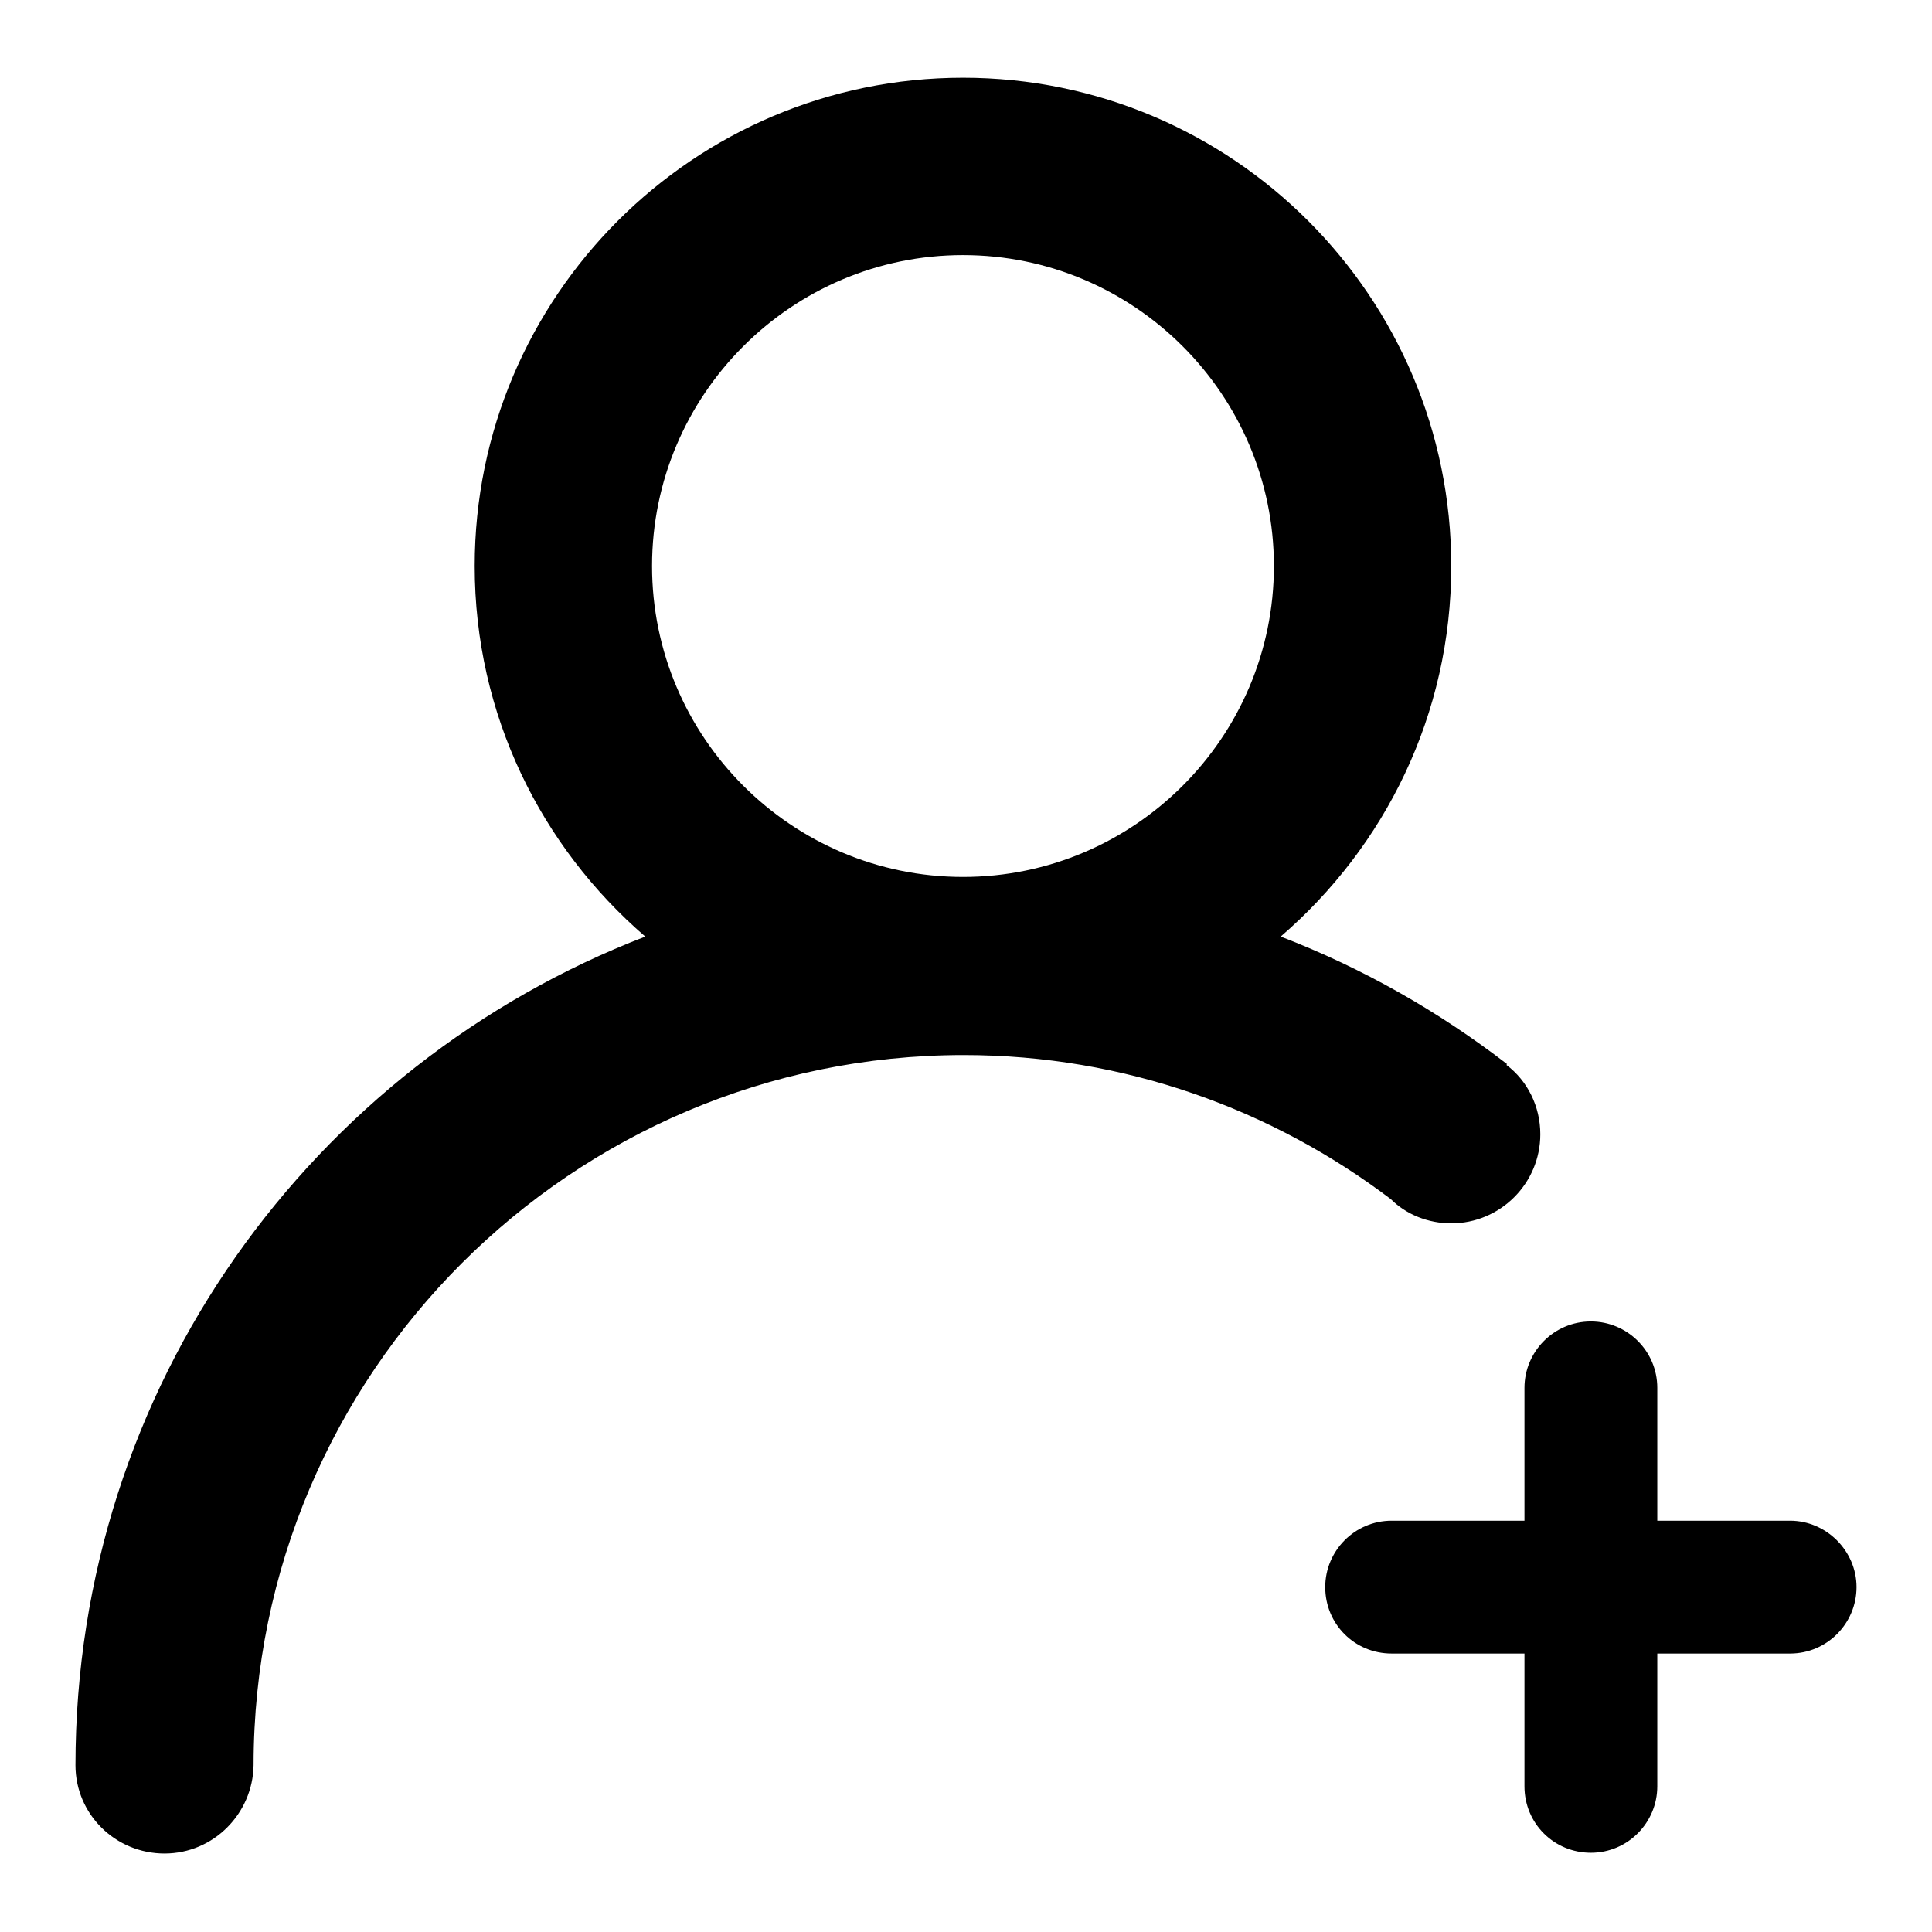 <?xml version="1.0" encoding="utf-8"?>
<!-- Svg Vector Icons : http://www.onlinewebfonts.com/icon -->
<!DOCTYPE svg PUBLIC "-//W3C//DTD SVG 1.1//EN" "http://www.w3.org/Graphics/SVG/1.1/DTD/svg11.dtd">
<svg version="1.1" xmlns="http://www.w3.org/2000/svg" xmlns:xlink="http://www.w3.org/1999/xlink" x="0px" y="0px" viewBox="0 0 256 256" enable-background="new 0 0 256 256" xml:space="preserve">
<g> <path fill="#000000" d="M192.3,162.1c6.5,0,11.8-5.3,11.8-11.8c0-3.7-1.7-7.1-4.5-9.2l0.1-0.1c-9.1-7-19.1-12.7-30-16.9 c13.8-11.9,22.6-29.4,22.6-49.1c0-35.7-29-64.7-64.7-64.7c-35.7,0-64.7,29-64.7,64.7c0,19.7,8.8,37.2,22.6,49.1 C41.4,141.1,10,183.7,10,233.9v0c0,6.5,5.3,11.7,11.8,11.7c6.5,0,11.7-5.3,11.8-11.7c0-51.9,42.2-94.1,94.1-94.1 c21.3,0,40.9,7.2,56.6,19.1C186.3,160.9,189.2,162.1,192.3,162.1z M127.6,116.2c-22.7,0-41.2-18.5-41.2-41.2s18.5-41.2,41.2-41.2 c22.7,0,41.2,18.5,41.2,41.2S150.3,116.2,127.6,116.2z M237.2,201.5h-17.6v-17.6c0-4.9-4-8.8-8.8-8.8c-4.9,0-8.8,4-8.8,8.8v17.6 h-17.6c-4.9,0-8.8,4-8.8,8.8c0,4.9,3.9,8.8,8.8,8.8h17.6v17.6c0,4.9,3.9,8.8,8.8,8.8c4.9,0,8.8-4,8.8-8.8v-17.6h17.6 c4.9,0,8.8-4,8.8-8.8C246,205.5,242,201.5,237.2,201.5z"/></g>
</svg>